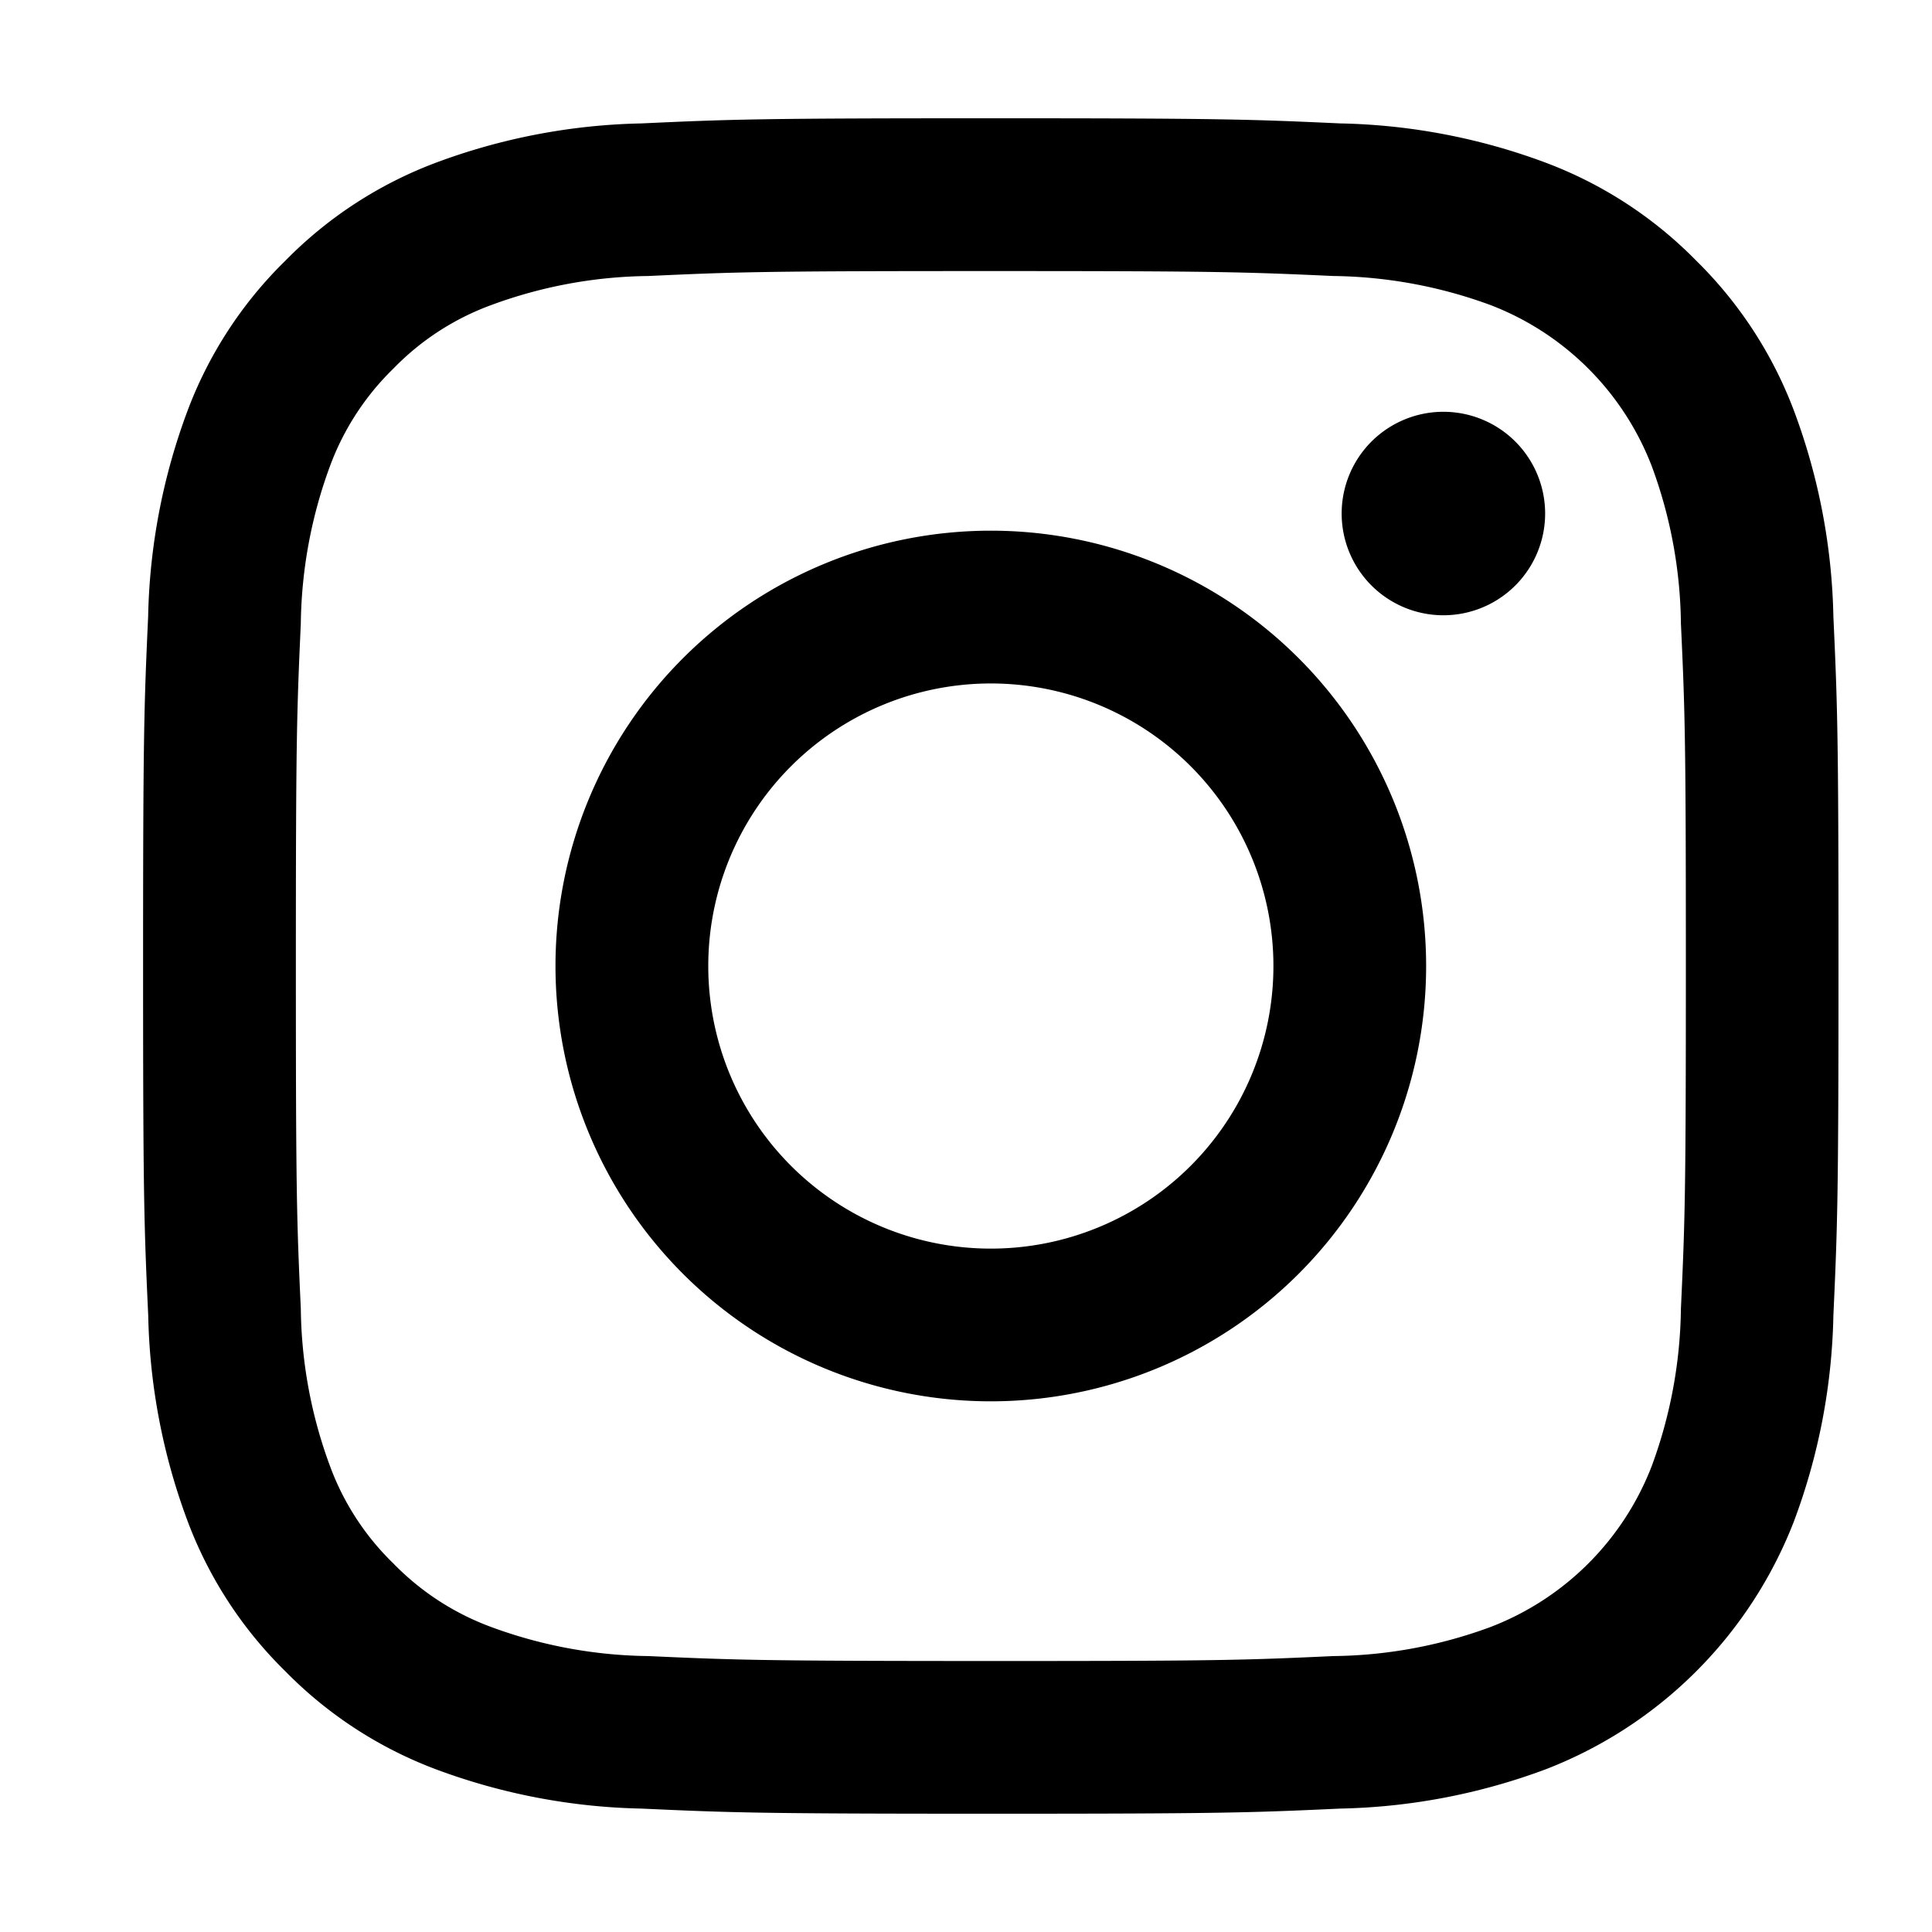 <svg xmlns="http://www.w3.org/2000/svg" xmlns:xlink="http://www.w3.org/1999/xlink" width="30" height="30" viewBox="0 0 50 50">
<path d="M18.33,25a7.313,7.313,0,1,1,7.312,7.314A7.313,7.313,0,0,1,18.33,25m-3.954,0A11.266,11.266,0,1,0,25.642,13.734,11.267,11.267,0,0,0,14.376,25M34.722,13.288a2.633,2.633,0,1,0,2.633-2.631,2.633,2.633,0,0,0-2.633,2.631m-17.943,29.571a12.117,12.117,0,0,1-4.074-.755A6.817,6.817,0,0,1,10.181,40.463a6.775,6.775,0,0,1-1.641-2.522,12.081,12.081,0,0,1-.755-4.074C7.678,31.554,7.657,30.86,7.657,25.002s.023-6.552.128-8.865a12.173,12.173,0,0,1,.755-4.074,6.817,6.817,0,0,1,1.641-2.524,6.767,6.767,0,0,1,2.524-1.641A12.081,12.081,0,0,1,16.779,7.143c2.313-.107,3.007-.128,8.864-.128,5.859,0,6.552.023,8.865.128a12.173,12.173,0,0,1,4.074.755,7.259,7.259,0,0,1,4.165,4.165,12.081,12.081,0,0,1,.755,4.074c.107,2.315.128,3.007.128,8.865,0,5.857-.021,6.552-.128,8.865a12.162,12.162,0,0,1-.755,4.074,7.263,7.263,0,0,1-4.165,4.163,12.082,12.082,0,0,1-4.074.755c-2.313.107-3.007.128-8.865.128-5.857-.002-6.552-.023-8.864-.128M16.598,3.194A16.108,16.108,0,0,0,11.273,4.214,10.744,10.744,0,0,0,7.387,6.745,10.691,10.691,0,0,0,4.854,10.629a16.108,16.108,0,0,0-1.02,5.325C3.727,18.294,3.703,19.041,3.703,25s.025,6.706.133,9.044a16.108,16.108,0,0,0,1.02,5.325,10.707,10.707,0,0,0,2.531,3.886A10.752,10.752,0,0,0,11.273,45.786a16.118,16.118,0,0,0,5.325,1.02c2.341.107,3.087.133,9.044.133,5.961,0,6.706-.025,9.044-.133a16.108,16.108,0,0,0,5.325-1.02,11.223,11.223,0,0,0,6.417-6.417,16.063,16.063,0,0,0,1.02-5.325c.107-2.341.132-3.087.132-9.044s-.025-6.706-.132-9.044a16.108,16.108,0,0,0-1.02-5.325,10.767,10.767,0,0,0-2.531-3.886,10.753,10.753,0,0,0-3.884-2.531,16.082,16.082,0,0,0-5.325-1.02c-2.338-.107-3.086-.133-9.044-.133-5.961,0-6.706.025-9.046.133"></path></svg>
